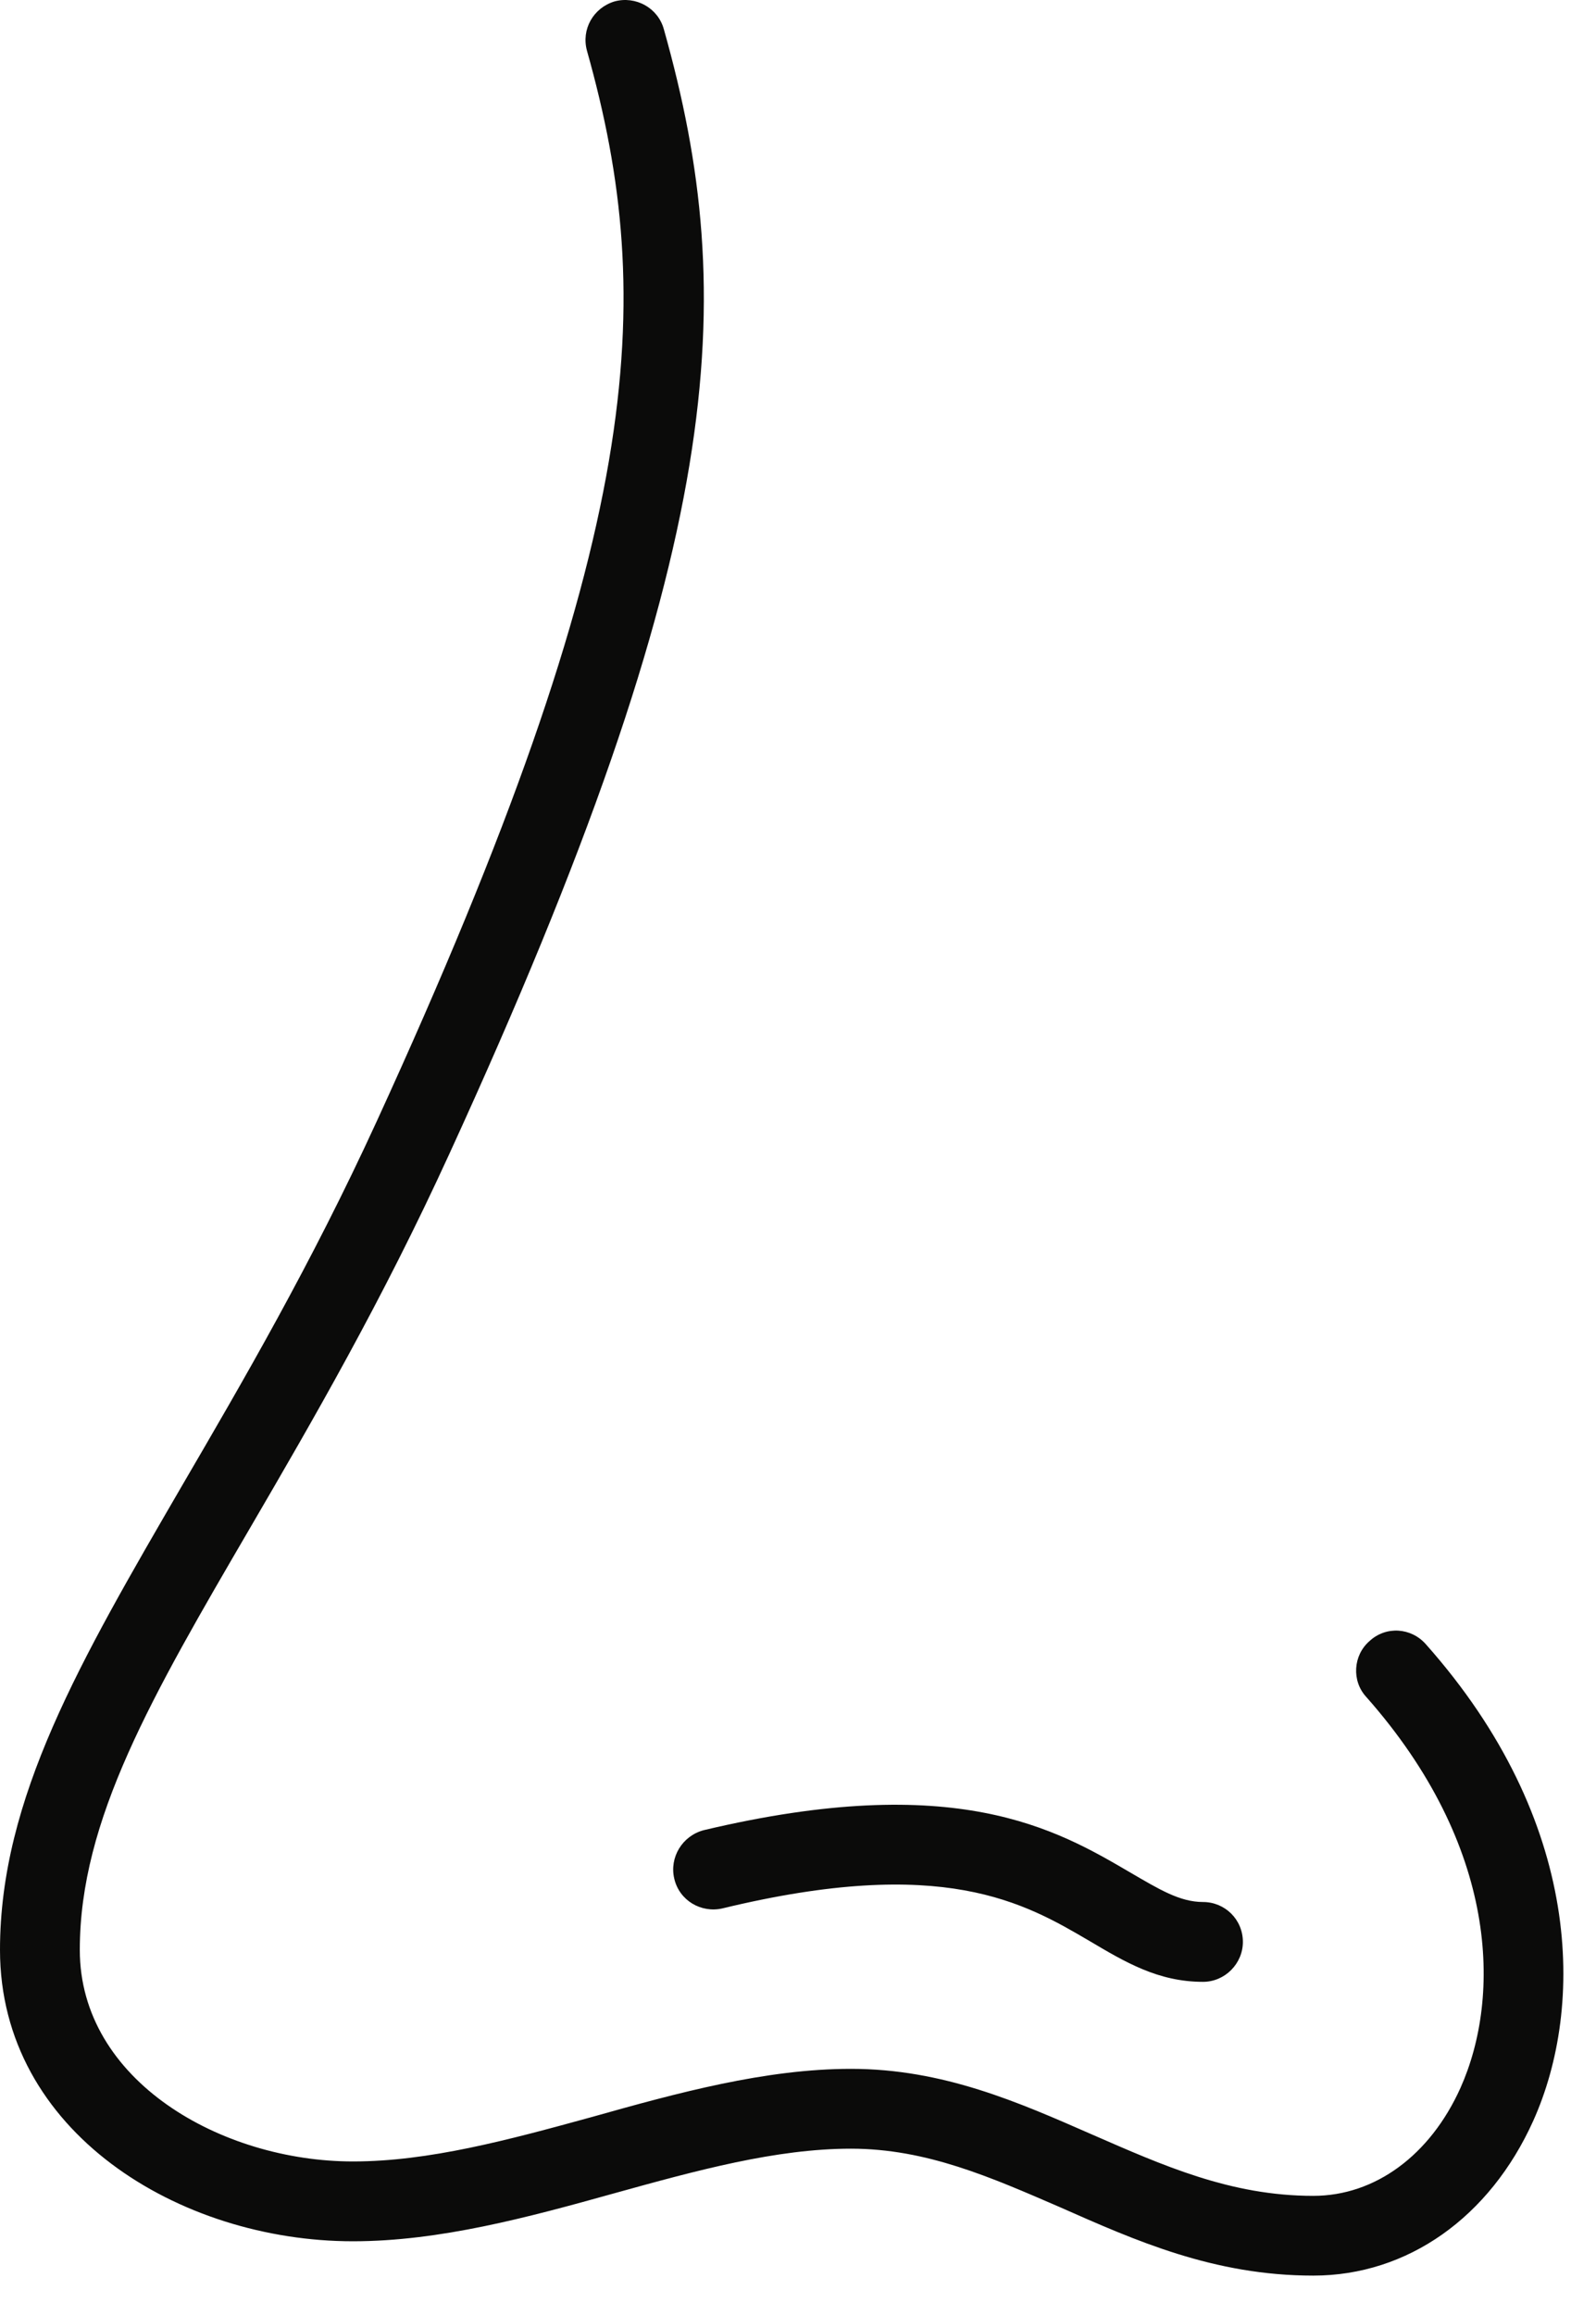 <svg width="40" height="58" viewBox="0 0 40 58" fill="none" xmlns="http://www.w3.org/2000/svg">
<path fill-rule="evenodd" clip-rule="evenodd" d="M32.914 57.013C30.416 57.013 28.452 56.133 26.552 55.293C24.84 54.553 23.222 53.833 21.328 53.833C19.454 53.833 17.476 54.373 15.38 54.955C13.236 55.553 11.018 56.153 8.846 56.153C4.498 56.153 0 53.413 0 48.853C0 45.053 2.01 41.615 4.556 37.233C6.072 34.633 7.79 31.695 9.442 28.093C16.156 13.455 16.484 7.573 14.712 1.275C14.562 0.733 14.872 0.195 15.404 0.035C15.932 -0.107 16.49 0.195 16.638 0.733C18.542 7.495 18.232 13.713 11.26 28.913C9.566 32.615 7.822 35.615 6.284 38.253C3.798 42.513 2 45.595 2 48.853C2 52.133 5.554 54.153 8.846 54.153C10.748 54.153 12.74 53.615 14.85 53.035C16.982 52.435 19.184 51.833 21.328 51.833C23.642 51.833 25.532 52.673 27.358 53.473C29.148 54.253 30.838 55.015 32.914 55.015C34.466 55.015 35.844 53.995 36.602 52.313C37.632 50.013 37.552 46.253 34.24 42.513C33.874 42.115 33.91 41.473 34.324 41.115C34.736 40.733 35.366 40.775 35.736 41.195C39.68 45.633 39.712 50.275 38.428 53.133C37.338 55.553 35.276 57.013 32.914 57.013Z" fill="#0B0B0A"/>
<path fill-rule="evenodd" clip-rule="evenodd" d="M30.15 49.653C29.022 49.653 28.192 49.153 27.312 48.633C25.676 47.673 23.644 46.473 18.106 47.813C17.57 47.935 17.028 47.615 16.9 47.073C16.77 46.535 17.102 45.993 17.638 45.853C23.956 44.353 26.482 45.833 28.326 46.913C29.048 47.333 29.568 47.653 30.15 47.653C30.702 47.653 31.15 48.093 31.15 48.653C31.15 49.195 30.702 49.653 30.15 49.653Z" fill="#0B0B0A"/>
</svg>
